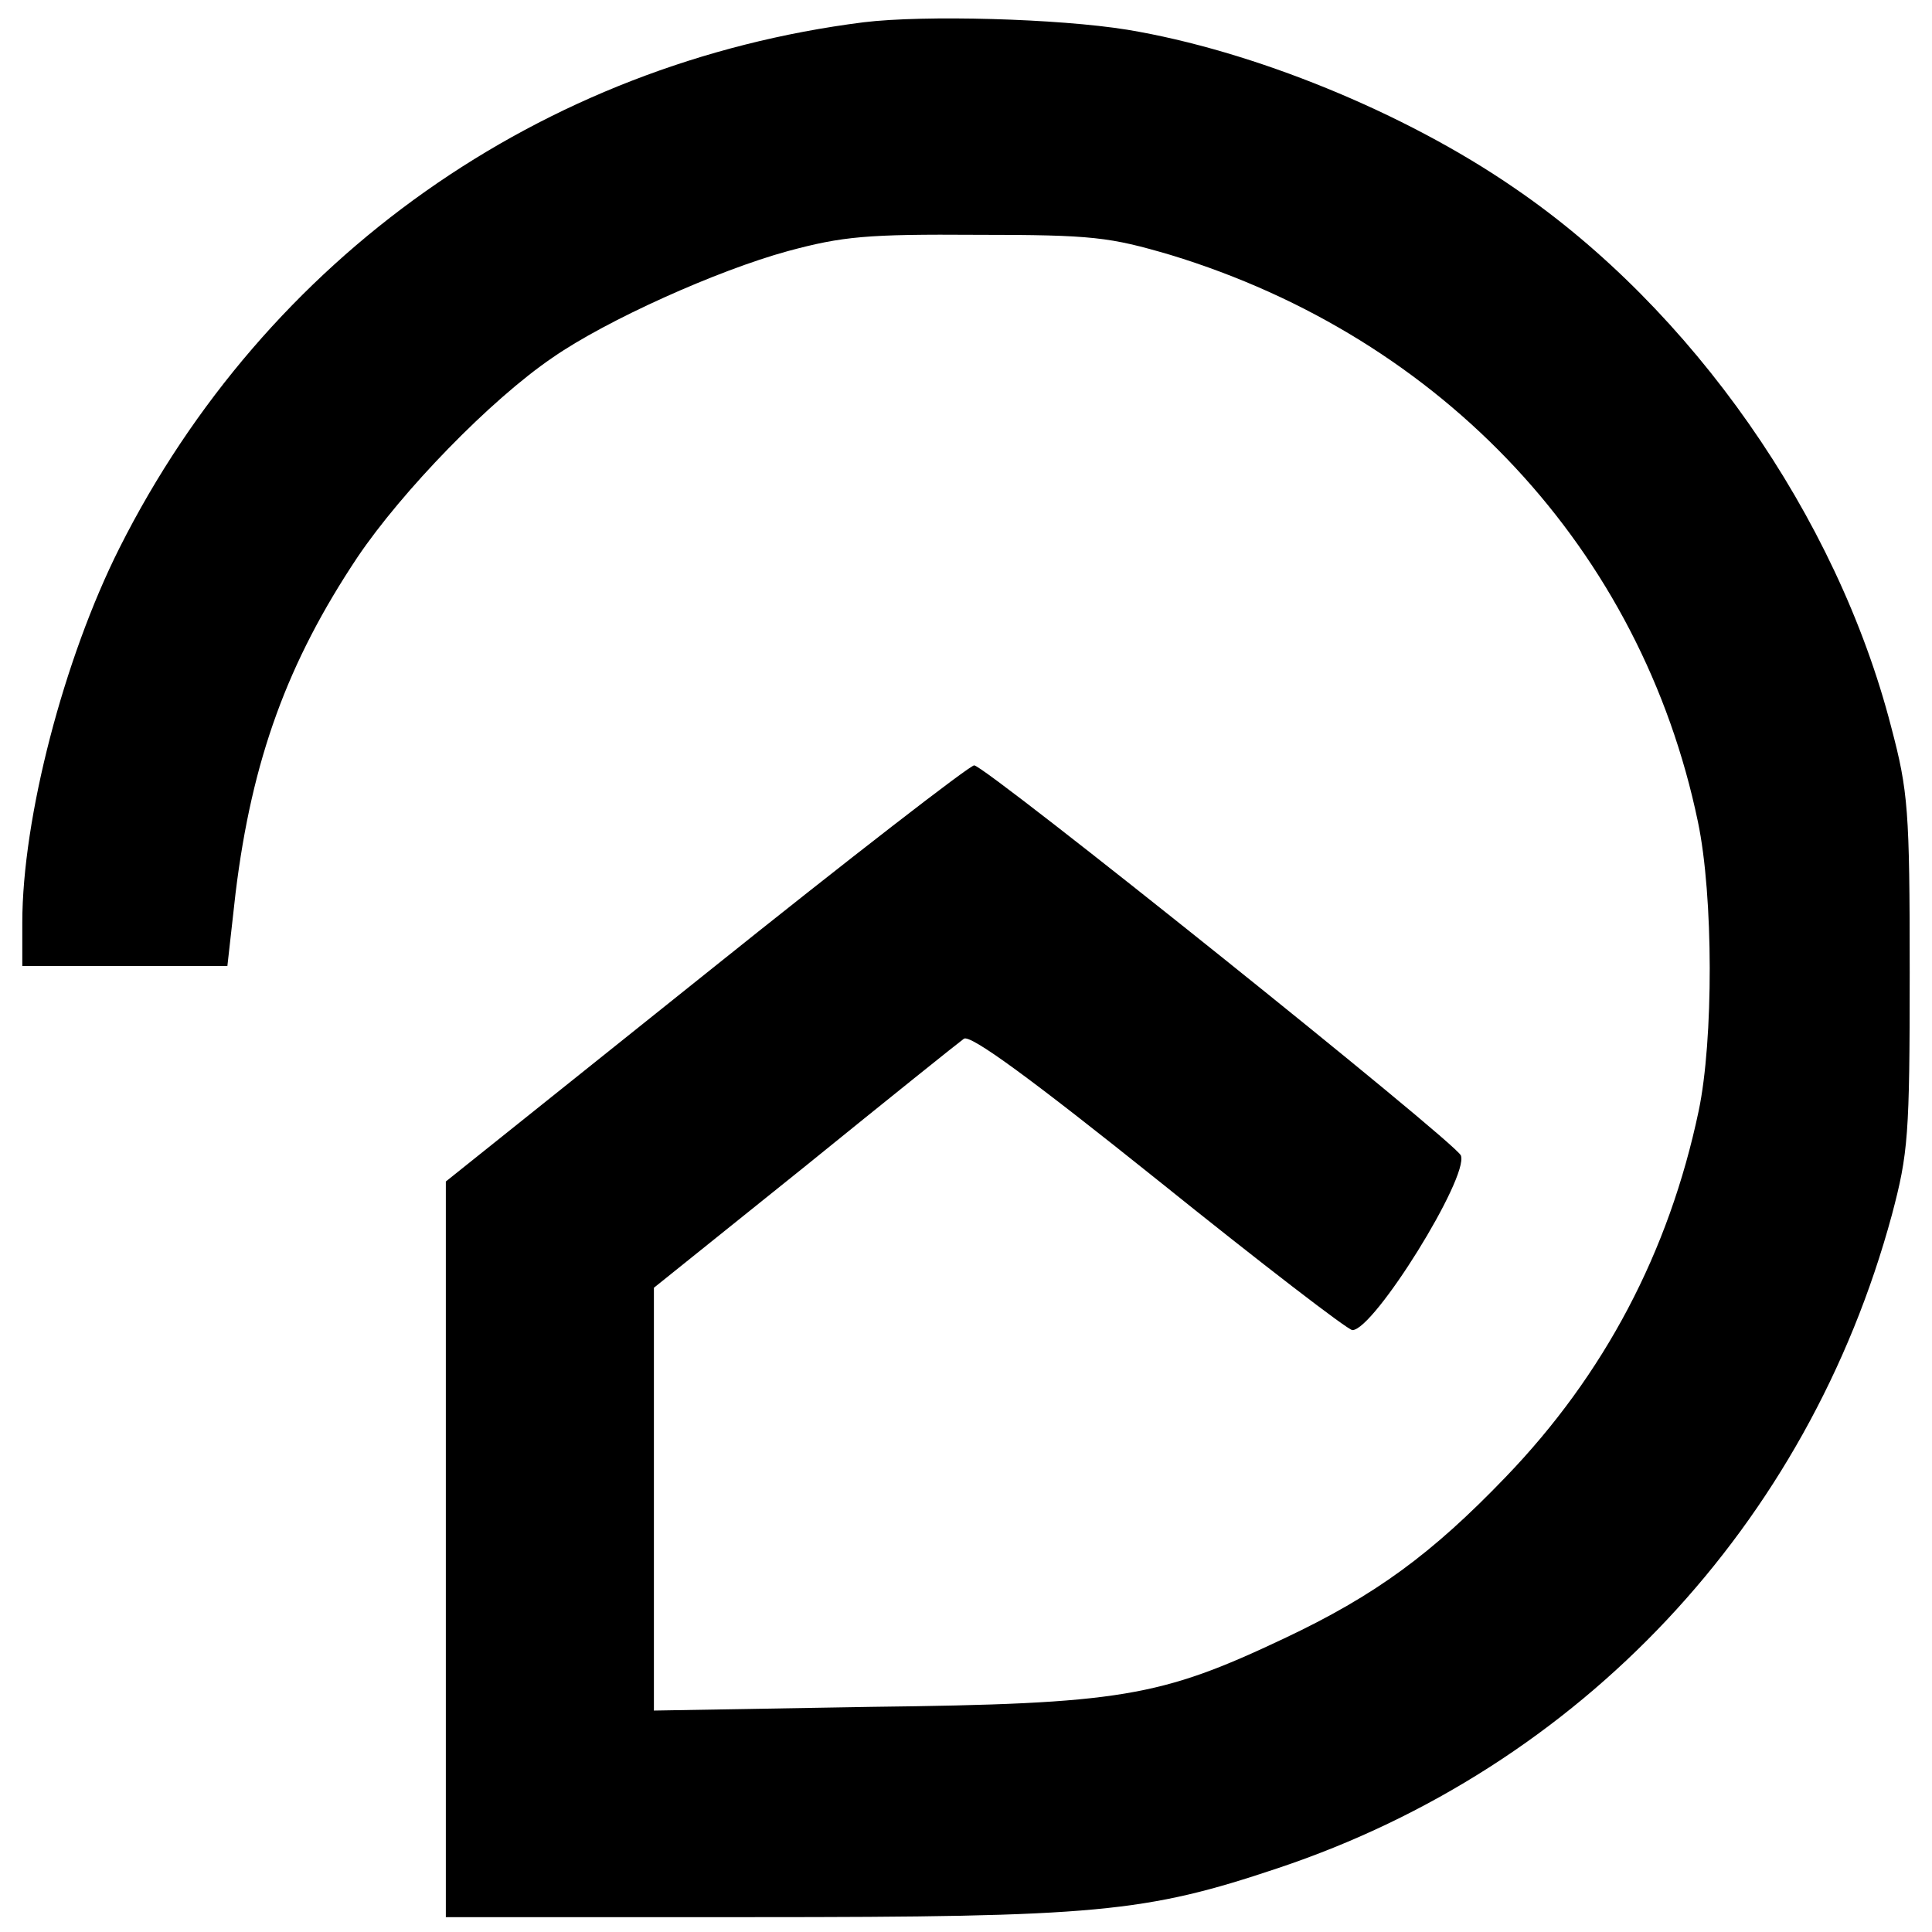 <?xml version="1.0" standalone="no"?>
<!DOCTYPE svg PUBLIC "-//W3C//DTD SVG 20010904//EN"
 "http://www.w3.org/TR/2001/REC-SVG-20010904/DTD/svg10.dtd">
<svg version="1.0" xmlns="http://www.w3.org/2000/svg"
 width="260pt" height="260pt" viewBox="0 0 260 260"
 preserveAspectRatio="xMidYMid meet">
<g transform="translate(0,260) scale(0.1,-0.1)"
fill="#000000" stroke="none">
<path d="M1162 2570 c-434 -55 -804 -316 -1001 -707 -75 -149 -131 -364 -131
-505 l0 -58 138 0 138 0 11 98 c22 180 70 311 164 452 60 89 179 212 263 269
72 50 221 117 316 143 74 20 107 23 255 22 156 0 178 -3 260 -27 368 -112 634
-398 710 -763 21 -100 21 -294 1 -389 -40 -190 -127 -355 -260 -493 -99 -103
-175 -159 -298 -217 -167 -79 -220 -88 -555 -92 l-293 -5 0 285 0 284 203 163
c111 90 207 167 214 172 8 7 91 -54 262 -191 138 -111 255 -201 261 -201 29 0
157 206 146 235 -6 17 -640 525 -655 525 -6 0 -169 -126 -361 -280 l-350 -280
0 -495 0 -495 413 0 c463 0 528 6 707 66 407 136 713 462 826 879 22 83 24
107 24 326 0 219 -2 244 -25 331 -73 283 -268 562 -507 725 -148 102 -352 185
-521 213 -93 15 -273 20 -355 10z"/>
</g>
</svg>
